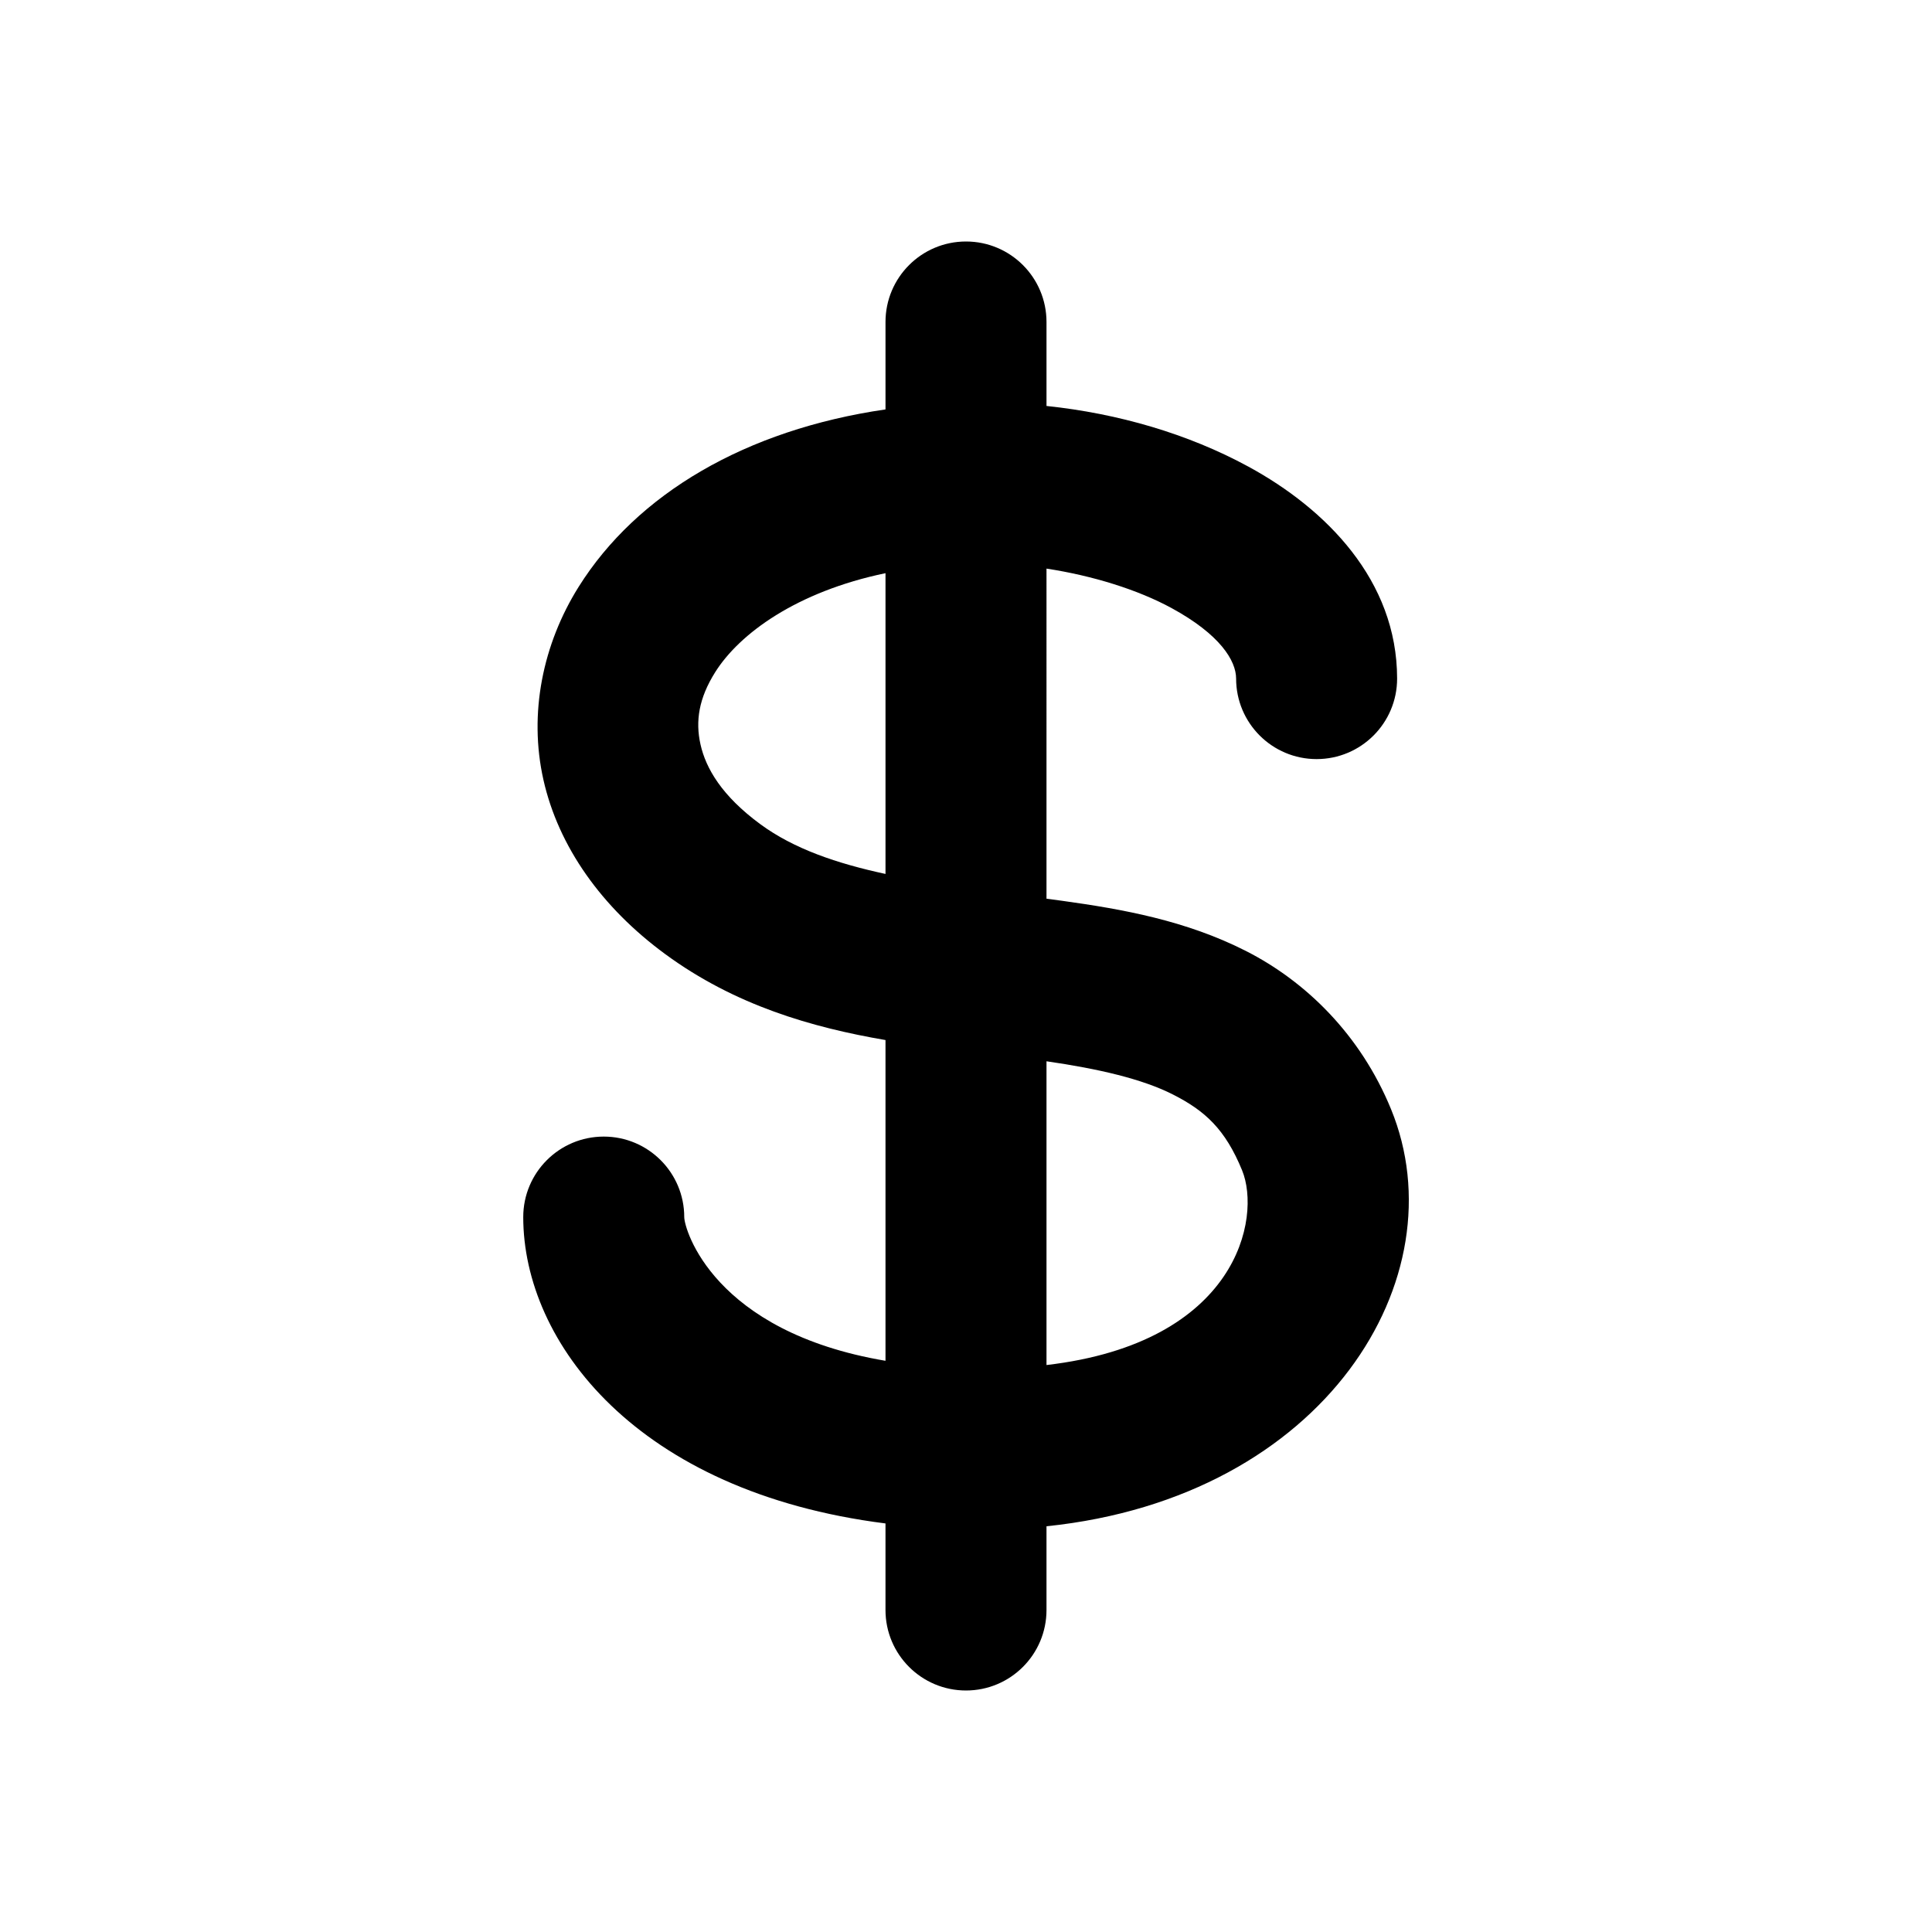 <svg xmlns="http://www.w3.org/2000/svg" width="48" height="48" fill="currentColor" viewBox="0 0 1024 1024"><path d="M512 128c-23.564 0-42.667 19.103-42.667 42.667V217c-74.097 10.786-131.784 44.759-162.667 94.083-18.902 30.191-26.589 66.968-18.625 102.292 7.964 35.324 30.795 67.54 64.5 92.292 37.067 27.22 77.816 38.903 116.792 45.583v170c-91.279-15.411-106.667-69.782-106.667-76.167 0-23.564-19.103-42.667-42.667-42.667s-42.667 19.103-42.667 42.667c0 66.304 60.062 145.702 192 162.375v45.875c0 23.564 19.103 42.667 42.667 42.667s42.667-19.103 42.667-42.667v-44.375c148.038-15.305 219.062-132.135 182.625-221.042-16.242-39.632-45.338-67.871-77.083-83.958-31.745-16.087-65.089-22.046-97.125-26.5-2.881-.401-5.559-.741-8.417-1.125V301.375c24.563 3.753 48.411 11.2 66.208 20.875 25.822 14.037 34.287 27.965 34.292 37.417 0 23.564 19.103 42.667 42.667 42.667s42.667-19.103 42.667-42.667v-.044.002c-.027-52.007-37.626-89.91-78.875-112.333-31.975-17.382-68.988-28.13-106.958-32.125v-44.5C554.667 147.103 535.564 128 512 128Zm-42.667 175.792v159.417c-25.76-5.559-48.507-13.273-66.292-26.333-20.582-15.114-28.928-29.735-31.75-42.25-2.822-12.515-.845-24.588 7.708-38.25 12.856-20.533 43.245-42.787 90.333-52.583zM554.667 562.5c27.396 3.973 50.611 9.299 66.958 17.583 17.03 8.63 27.763 18.38 36.708 40.208 10.285 25.096-2.241 91.359-103.667 103.208v-161z"/></svg>